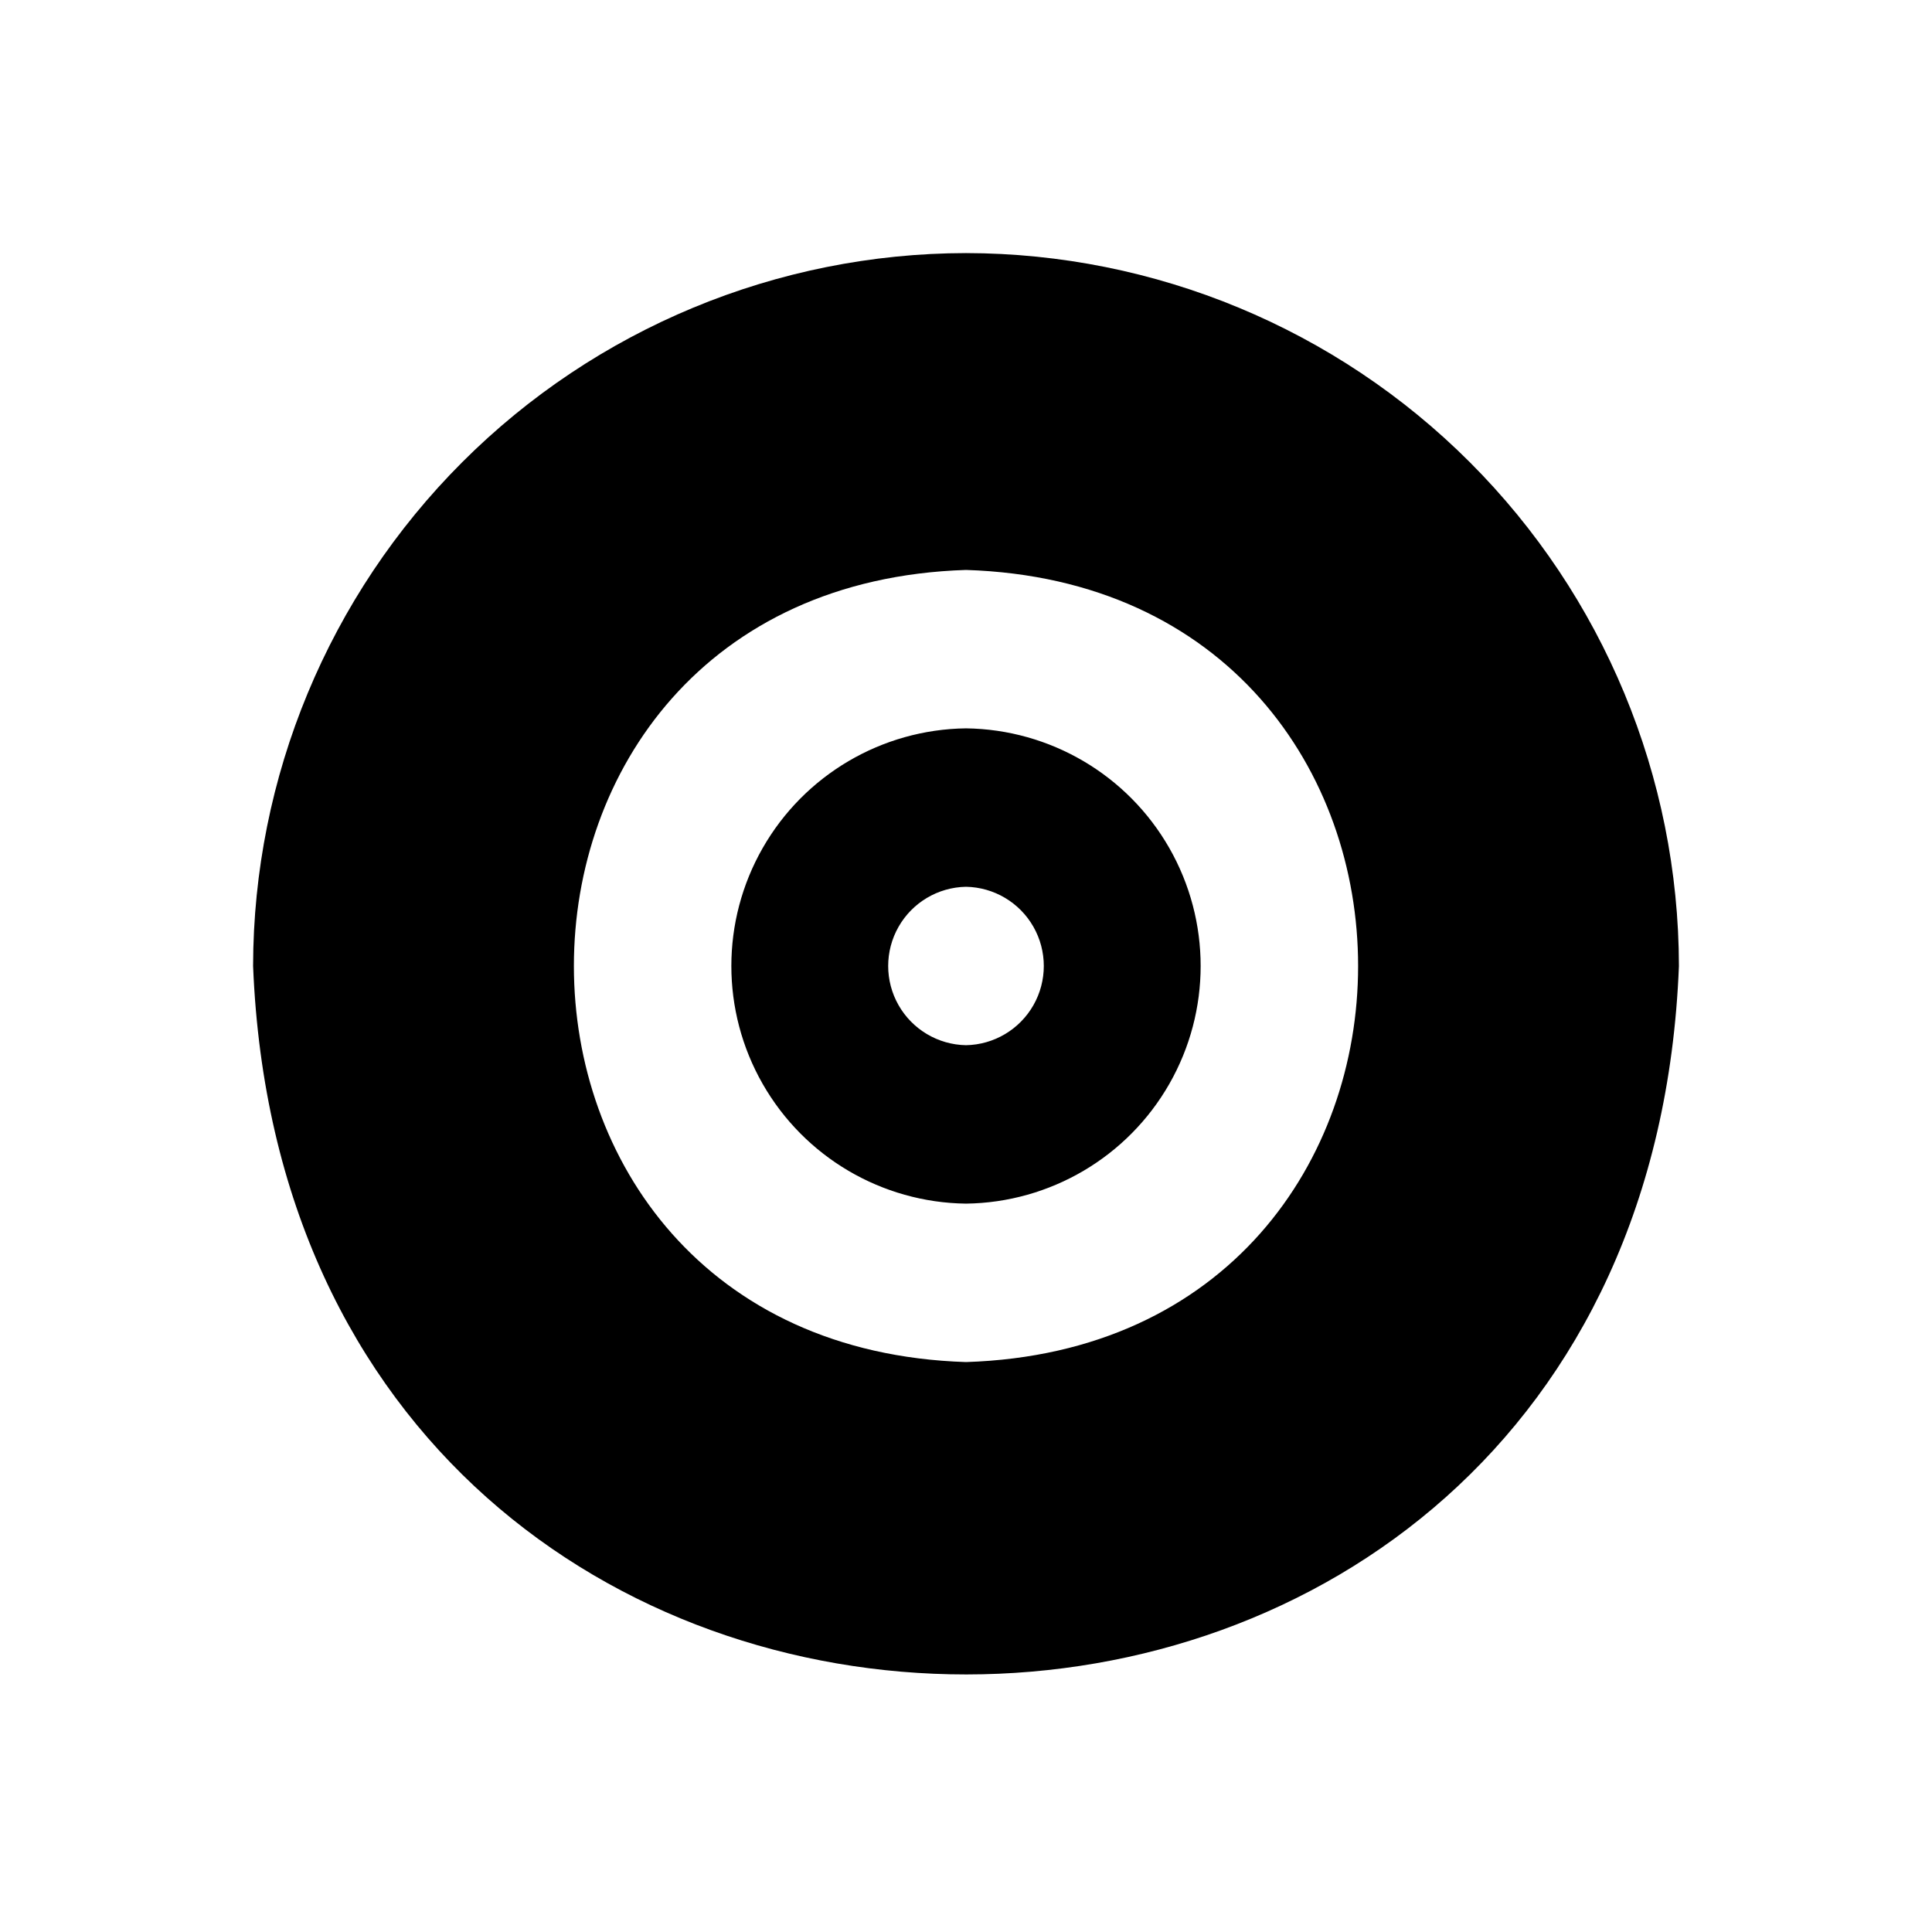 <?xml version="1.0" encoding="UTF-8"?>
<!-- Uploaded to: ICON Repo, www.iconrepo.com, Generator: ICON Repo Mixer Tools -->
<svg fill="#000000" width="800px" height="800px" version="1.1" viewBox="144 144 512 512" xmlns="http://www.w3.org/2000/svg">
 <path d="m400 211.07c-50.086 0.074-98.098 20.004-133.51 55.418-35.414 35.414-55.344 83.426-55.418 133.51 10.078 250.43 367.99 250.23 377.86 0-0.074-50.086-20.004-98.098-55.418-133.51-35.414-35.414-83.426-55.344-133.51-55.418zm0 293.89c-138.55-4.41-138.55-205.51 0-209.92 138.55 4.406 138.55 205.51 0 209.92zm0-167.94c-22.312 0.281-42.805 12.344-53.879 31.715-11.074 19.367-11.074 43.152 0 62.52 11.074 19.371 31.566 31.434 53.879 31.719 22.309-0.285 42.805-12.348 53.879-31.719 11.074-19.367 11.074-43.152 0-62.52-11.074-19.371-31.57-31.434-53.879-31.715zm0 83.969c-7.41-0.133-14.203-4.164-17.871-10.605-3.668-6.441-3.668-14.336 0-20.777 3.668-6.441 10.461-10.469 17.871-10.602 7.41 0.133 14.199 4.16 17.867 10.602 3.668 6.441 3.668 14.336 0 20.777-3.668 6.441-10.457 10.473-17.867 10.605z"/>
</svg>